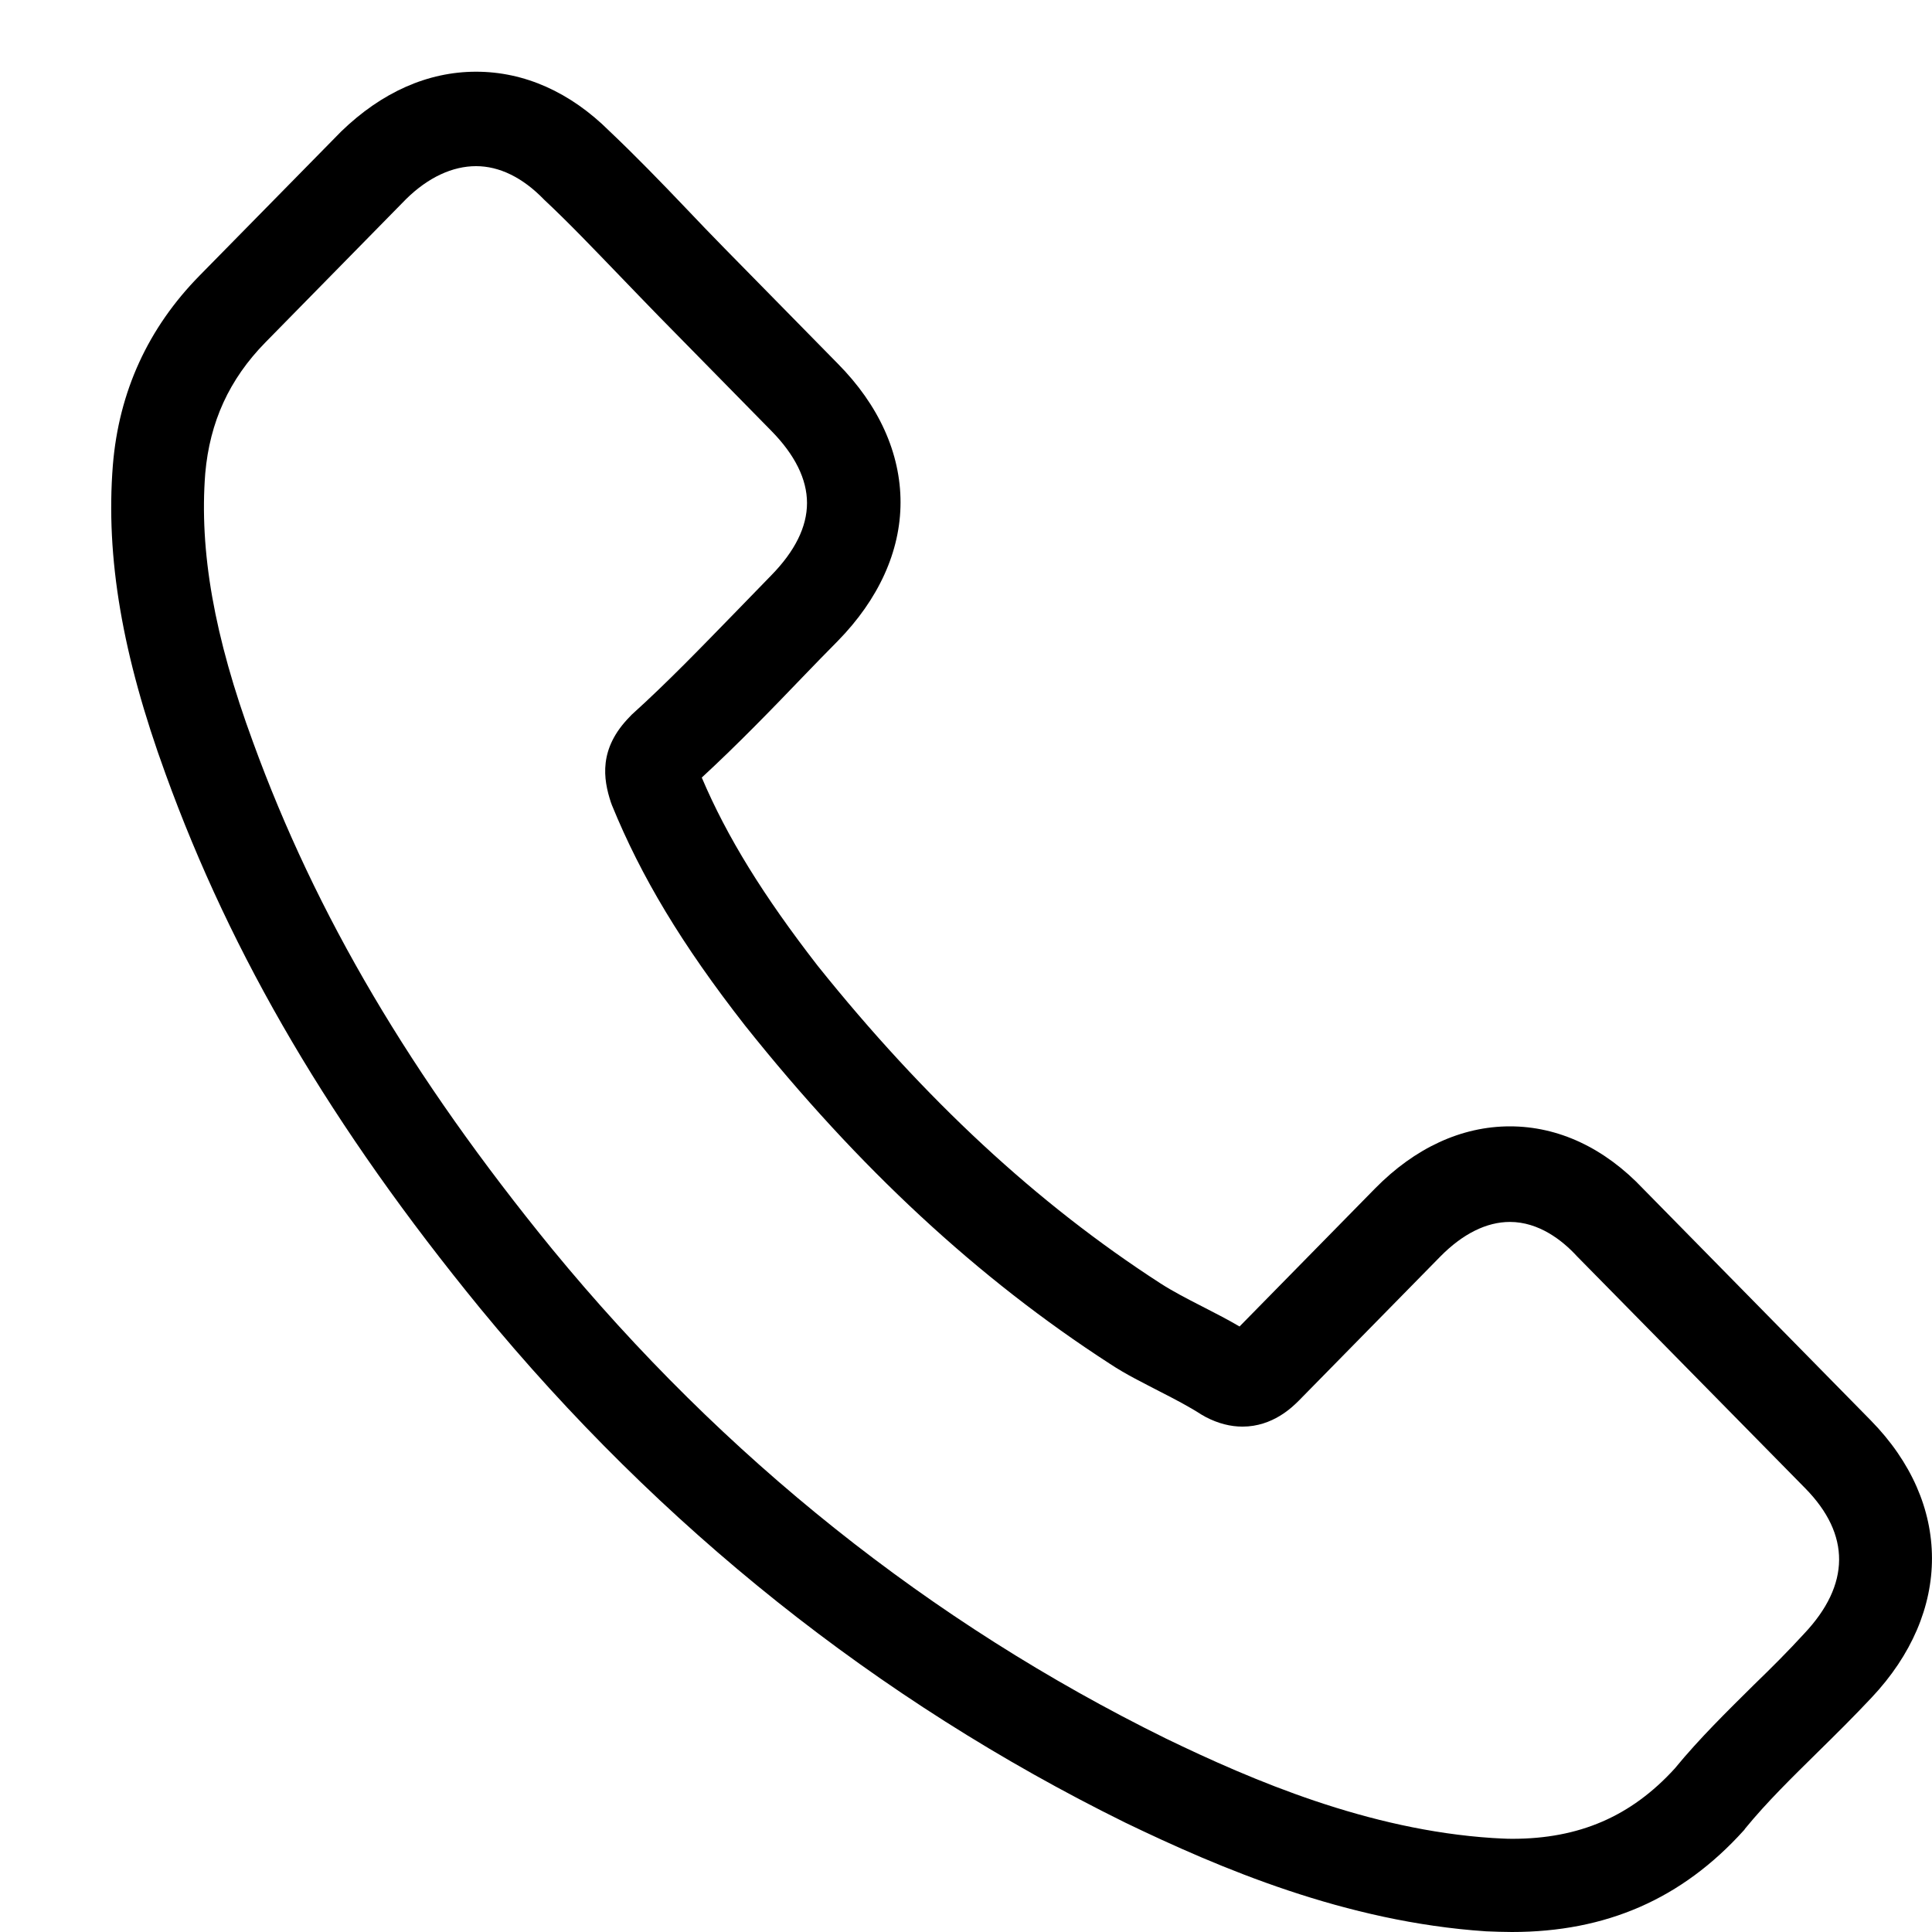 <svg width="17" height="17" viewBox="0 0 17 17" fill="none" xmlns="http://www.w3.org/2000/svg">
<path d="M4.225 11.512C5.811 13.442 7.721 14.962 9.9 16.037C10.73 16.437 11.84 16.912 13.076 16.994C13.153 16.997 13.226 17 13.303 17C14.133 17 14.799 16.709 15.342 16.108C15.345 16.105 15.352 16.098 15.355 16.091C15.549 15.854 15.769 15.64 15.999 15.413C16.155 15.26 16.315 15.101 16.468 14.938C17.178 14.185 17.178 13.229 16.462 12.499L14.459 10.461C14.119 10.101 13.713 9.911 13.286 9.911C12.86 9.911 12.45 10.101 12.1 10.457L10.907 11.672C10.797 11.607 10.683 11.55 10.577 11.495C10.444 11.427 10.32 11.363 10.21 11.292C9.124 10.59 8.137 9.674 7.194 8.497C6.718 7.883 6.398 7.367 6.175 6.842C6.488 6.553 6.781 6.251 7.064 5.956C7.164 5.851 7.268 5.746 7.371 5.641C7.731 5.274 7.924 4.85 7.924 4.42C7.924 3.989 7.734 3.565 7.371 3.199L6.378 2.188C6.261 2.069 6.151 1.954 6.038 1.835C5.818 1.604 5.588 1.367 5.362 1.153C5.018 0.811 4.615 0.631 4.189 0.631C3.765 0.631 3.359 0.811 3.002 1.157L1.756 2.425C1.303 2.886 1.046 3.446 0.993 4.094C0.929 4.905 1.076 5.766 1.456 6.808C2.039 8.419 2.919 9.915 4.225 11.512ZM1.806 4.165C1.846 3.714 2.016 3.338 2.336 3.012L3.575 1.75C3.769 1.56 3.982 1.462 4.189 1.462C4.392 1.462 4.598 1.56 4.788 1.757C5.012 1.967 5.222 2.188 5.448 2.422C5.561 2.541 5.678 2.659 5.795 2.781L6.788 3.792C6.994 4.002 7.101 4.216 7.101 4.426C7.101 4.637 6.994 4.85 6.788 5.061C6.685 5.166 6.581 5.274 6.478 5.38C6.168 5.698 5.878 6 5.558 6.289C5.552 6.295 5.548 6.299 5.542 6.306C5.265 6.587 5.308 6.855 5.375 7.059C5.378 7.069 5.382 7.076 5.385 7.086C5.641 7.713 5.998 8.31 6.555 9.023C7.554 10.277 8.607 11.251 9.767 12.001C9.91 12.096 10.064 12.17 10.207 12.245C10.34 12.313 10.463 12.377 10.573 12.448C10.587 12.455 10.597 12.462 10.61 12.469C10.72 12.526 10.827 12.553 10.933 12.553C11.2 12.553 11.373 12.38 11.43 12.323L12.676 11.054C12.87 10.858 13.079 10.752 13.286 10.752C13.539 10.752 13.746 10.912 13.876 11.054L15.885 13.096C16.285 13.503 16.282 13.944 15.875 14.375C15.735 14.528 15.589 14.674 15.432 14.826C15.199 15.057 14.956 15.294 14.736 15.562C14.352 15.983 13.896 16.18 13.306 16.18C13.249 16.18 13.189 16.176 13.133 16.173C12.04 16.102 11.023 15.667 10.26 15.298C8.187 14.277 6.368 12.828 4.858 10.99C3.615 9.467 2.779 8.049 2.226 6.529C1.883 5.597 1.753 4.847 1.806 4.165Z" fill="black"/>
</svg>

